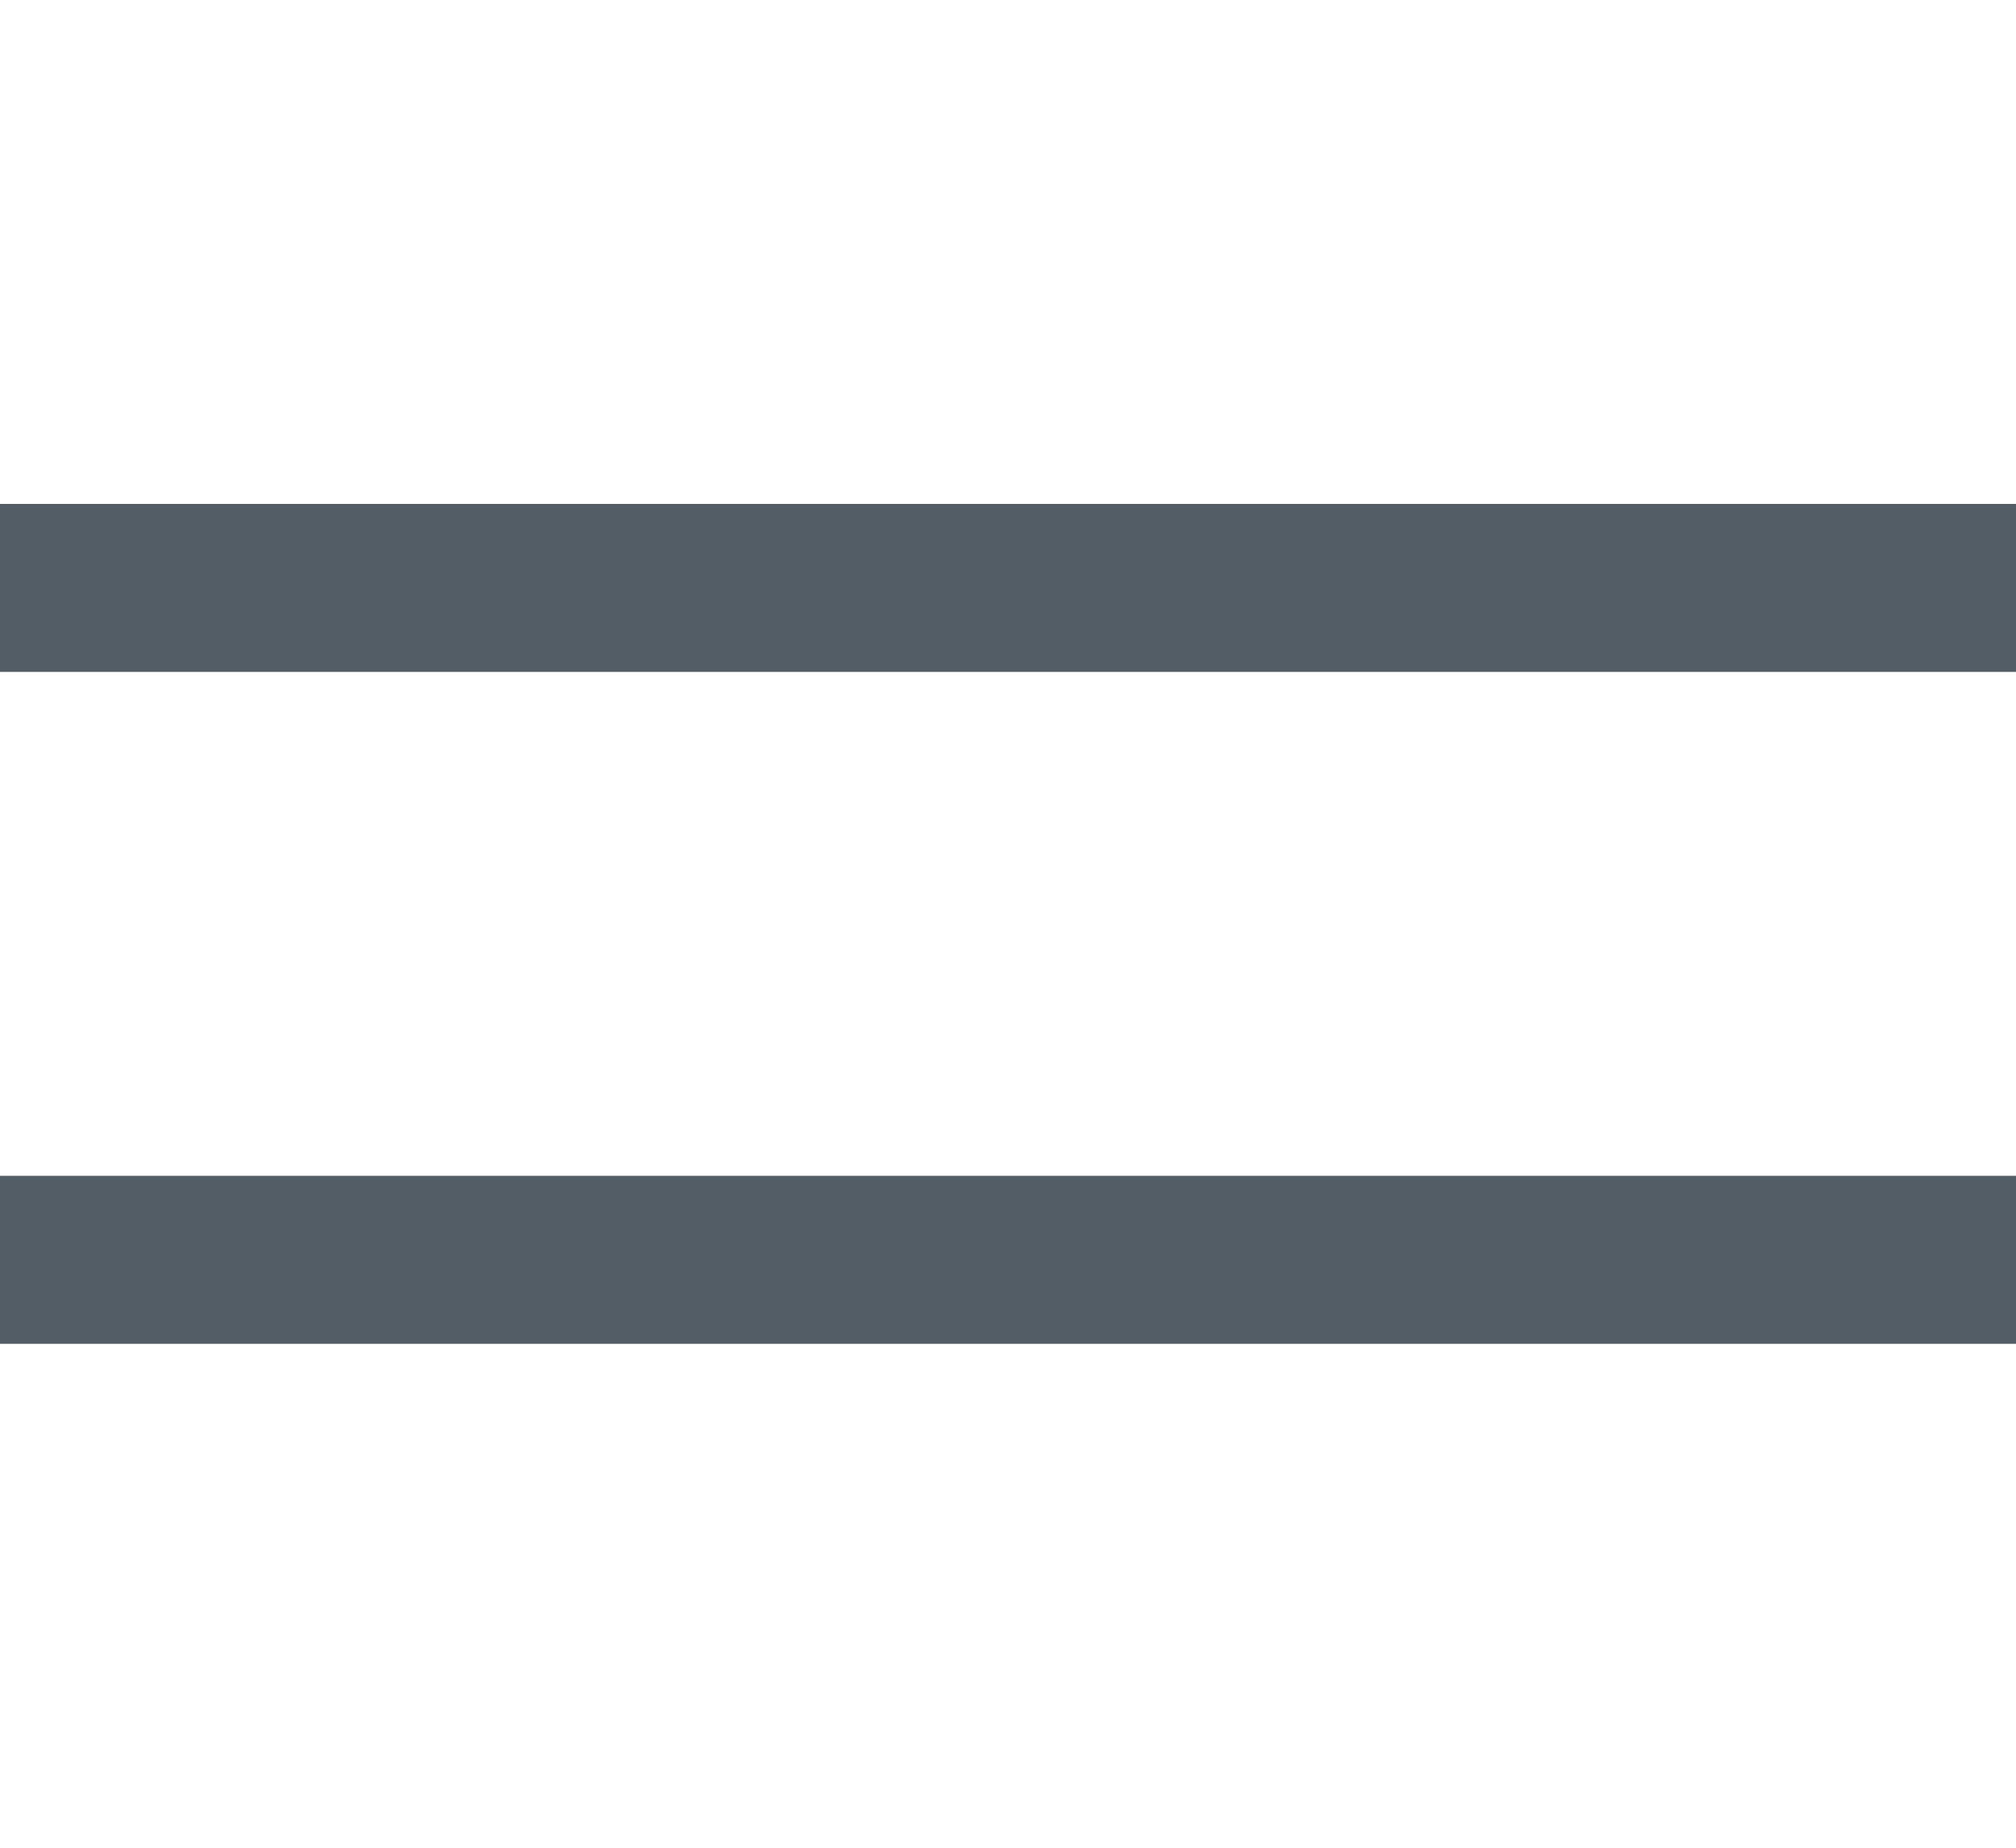 <svg xmlns="http://www.w3.org/2000/svg" viewBox="0 0 36 33"><defs><style>.cls-1{isolation:isolate}</style></defs><g id="Rectangle_1" class="cls-1" data-name="Rectangle 1"><path id="Rectangle_1-2" d="M0 0h36v33H0z" data-name="Rectangle 1" style="fill:#fff;stroke-width:0"/></g><g id="hamburger" class="cls-1"><path id="hamburger-2" d="M0 9v3h36V9H0Zm0 15h36v-3H0v3Z" data-name="hamburger" style="stroke-width:0;fill:#525d66"/></g></svg>